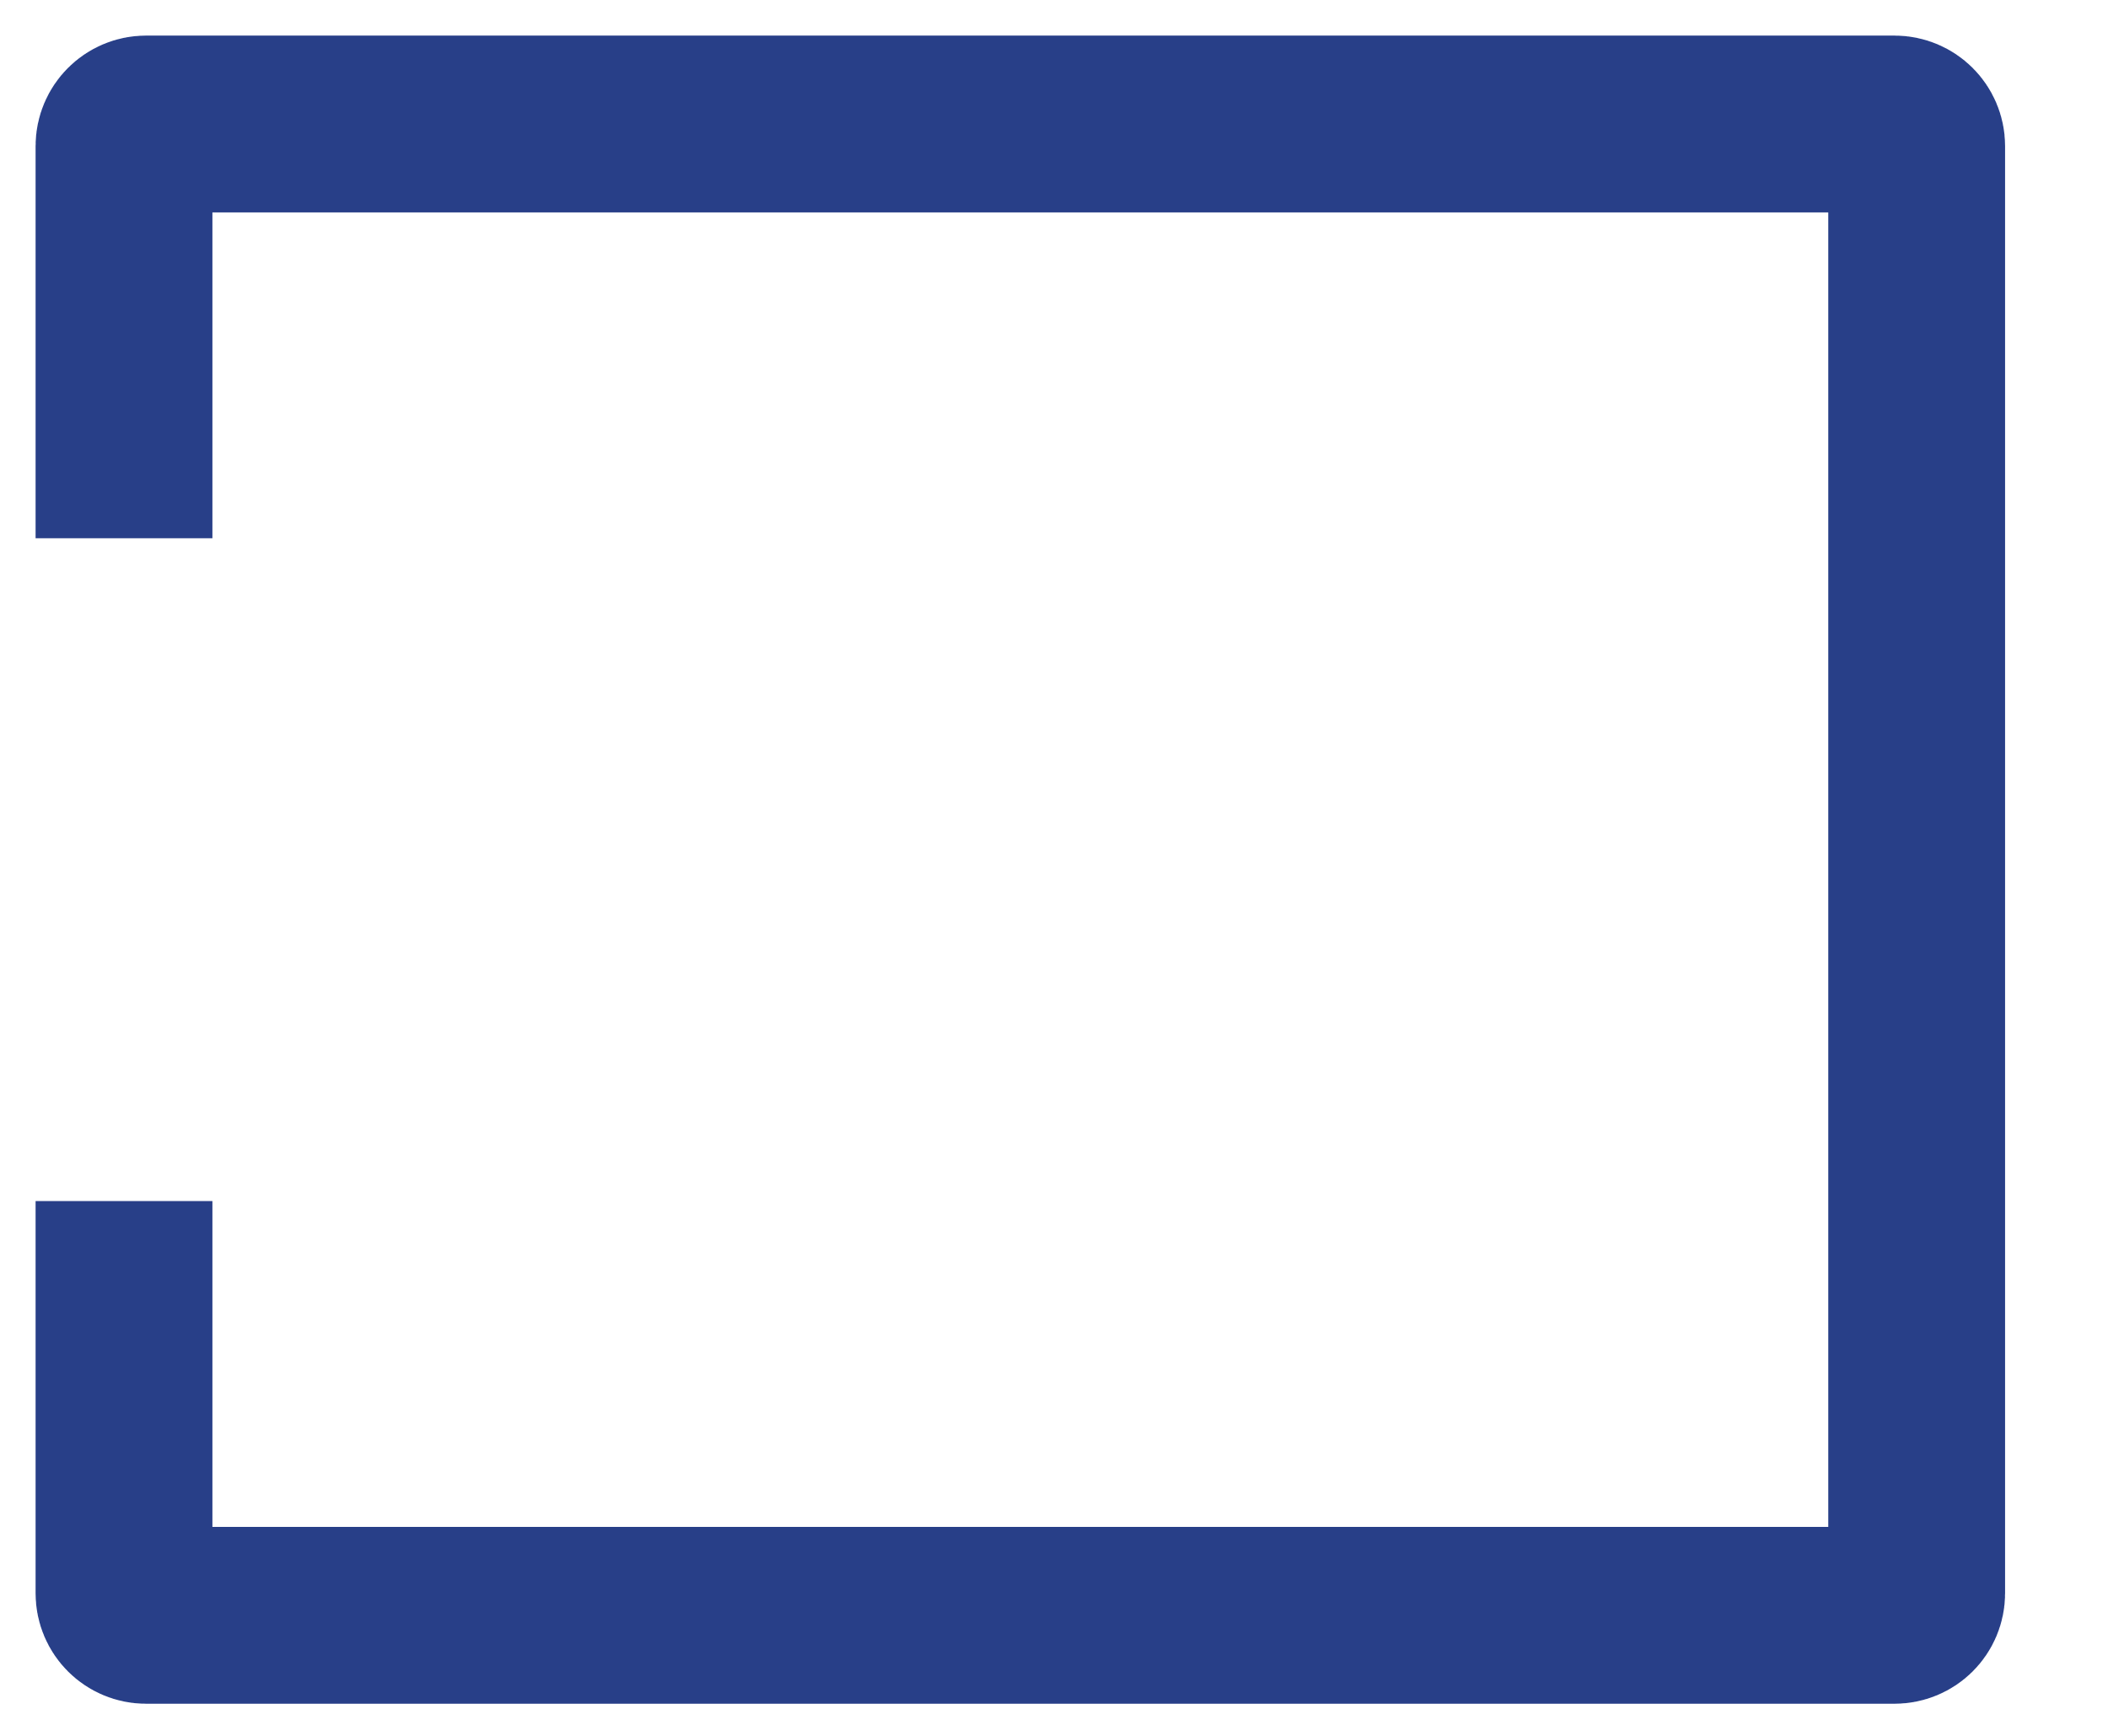 <?xml version="1.0" encoding="utf-8"?>
<svg xmlns="http://www.w3.org/2000/svg" fill="none" height="100%" overflow="visible" preserveAspectRatio="none" style="display: block;" viewBox="0 0 17 14" width="100%">
<path d="M1 4.341V1.178C1 1.08 1.08 1 1.178 1H15.278C15.377 1 15.457 1.08 15.457 1.178V12.85C15.457 12.949 15.377 13.028 15.278 13.028H1.178C1.08 13.028 1 12.949 1 12.85V9.687" id="Vector 215" stroke="#283F88" stroke-width="1.426"/>
</svg>